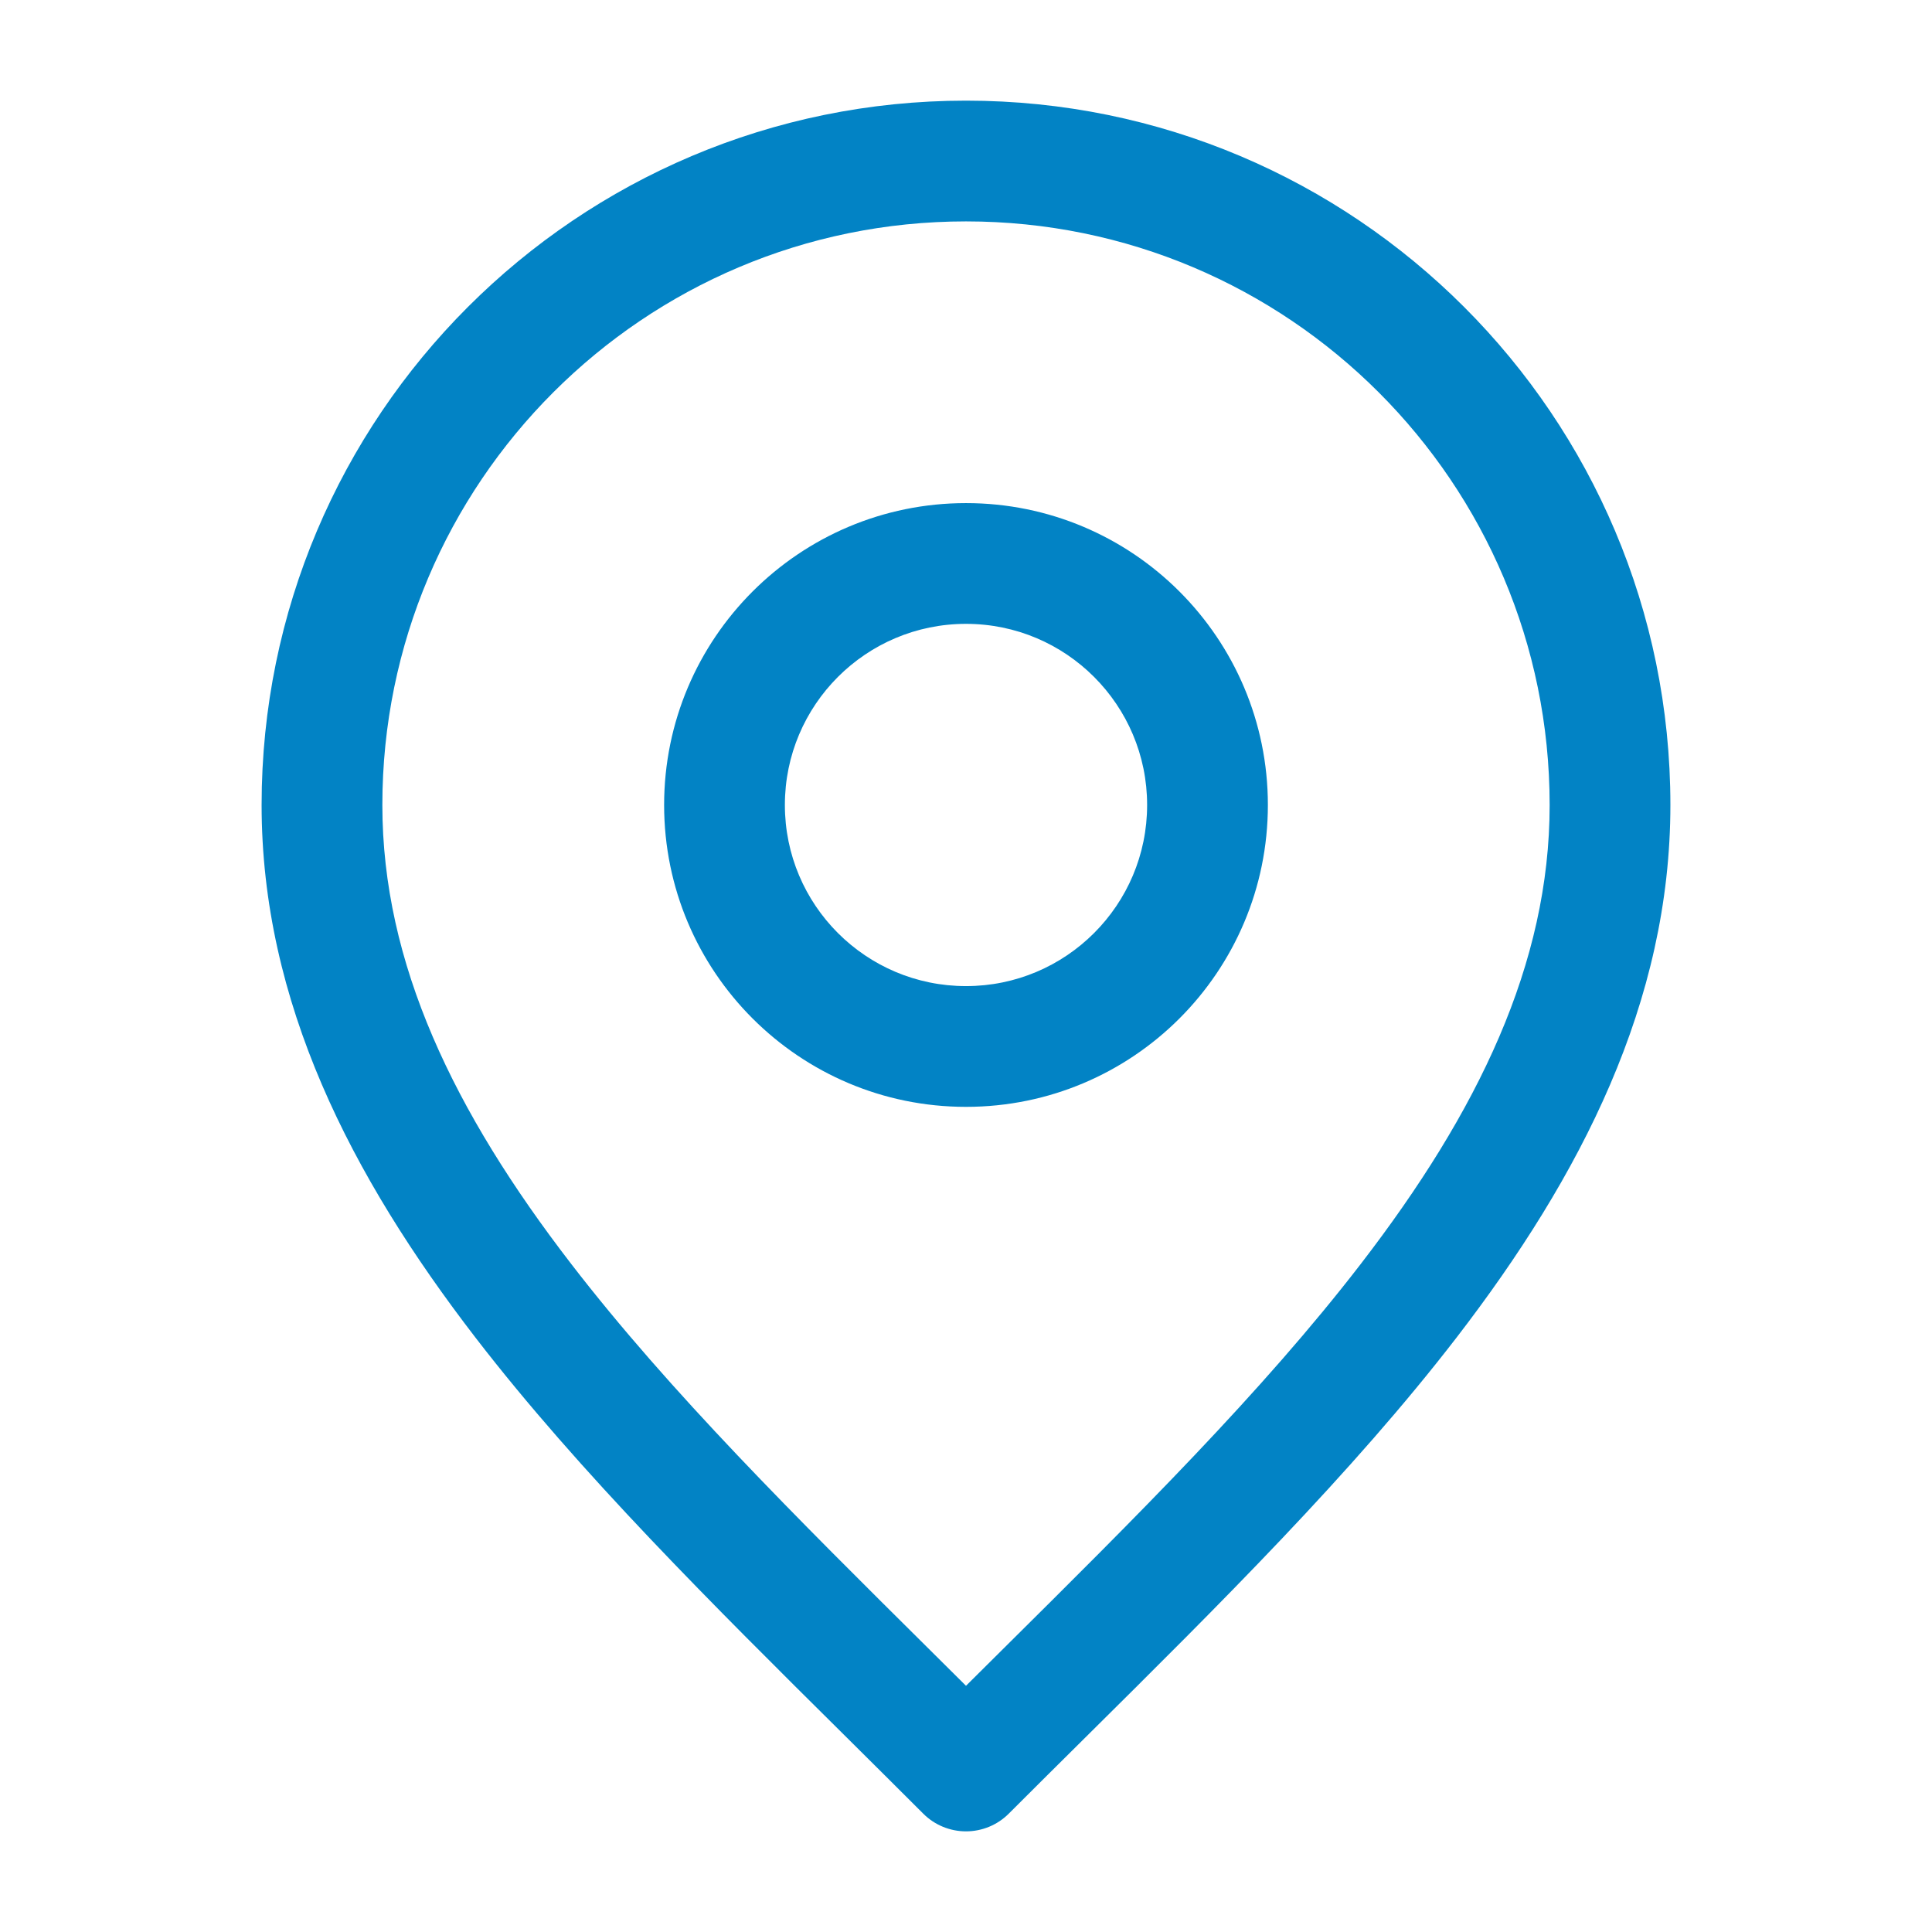 <svg width="32" height="32" viewBox="0 0 32 32" fill="none" xmlns="http://www.w3.org/2000/svg">
<path fill-rule="evenodd" clip-rule="evenodd" d="M16 3.667C10.661 3.667 6.333 7.995 6.333 13.333C6.333 15.962 7.52 18.415 9.459 20.932C11.094 23.055 13.187 25.131 15.413 27.339C15.607 27.532 15.803 27.726 16 27.922C16.197 27.726 16.393 27.532 16.587 27.339C18.813 25.131 20.906 23.055 22.541 20.932C24.48 18.415 25.667 15.962 25.667 13.333C25.667 7.995 21.339 3.667 16 3.667ZM4.333 13.333C4.333 6.89 9.557 1.667 16 1.667C22.443 1.667 27.667 6.89 27.667 13.333C27.667 16.596 26.186 19.477 24.126 22.153C22.401 24.392 20.195 26.579 17.971 28.784C17.549 29.202 17.127 29.621 16.707 30.041C16.52 30.228 16.265 30.333 16 30.333C15.735 30.333 15.48 30.228 15.293 30.041C14.873 29.621 14.451 29.202 14.03 28.784C11.806 26.579 9.599 24.392 7.874 22.153C5.814 19.477 4.333 16.596 4.333 13.333ZM16 10.333C14.343 10.333 13 11.677 13 13.333C13 14.99 14.343 16.333 16 16.333C17.657 16.333 19 14.99 19 13.333C19 11.677 17.657 10.333 16 10.333ZM11 13.333C11 10.572 13.239 8.333 16 8.333C18.762 8.333 21 10.572 21 13.333C21 16.095 18.762 18.333 16 18.333C13.239 18.333 11 16.095 11 13.333Z" fill="#0283C5"/>
</svg>
